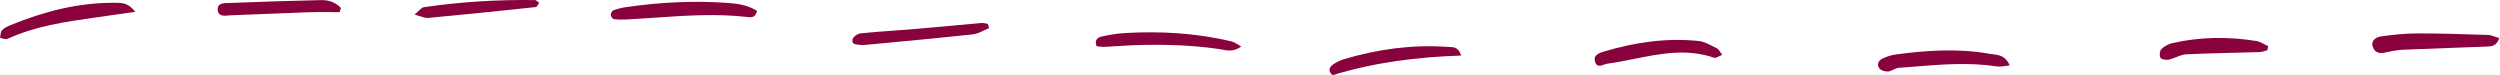 <svg width="861" height="26" viewBox="0 0 861 26" fill="none" xmlns="http://www.w3.org/2000/svg">
<path d="M185.305 1.582C185.053 2.018 184.829 2.406 184.57 2.436C172.19 3.751 159.805 5.021 147.41 6.181C146.666 6.251 145.891 5.997 144.841 5.653L144.833 5.65C144.248 5.458 143.578 5.239 142.78 5.032C143.359 4.554 143.823 4.105 144.219 3.721L144.308 3.635C144.965 2.999 145.438 2.556 145.965 2.476C158.66 0.617 171.44 -0.159 184.27 0.027C184.518 0.03 184.763 0.219 185.088 0.47C185.196 0.553 185.312 0.643 185.44 0.736C185.526 0.798 185.618 0.862 185.715 0.926C185.566 1.13 185.432 1.363 185.305 1.582Z" fill="#89023E"/>
<path d="M113.735 4.162C114.81 4.171 115.885 4.181 116.96 4.181L117.42 2.761C115.68 0.836 113.25 -0.018 110.645 0.037C100.18 0.256 89.72 0.601 79.26 1.016C79.07 1.024 78.867 1.027 78.657 1.03C77.002 1.055 74.886 1.087 74.975 3.266C75.09 6.152 77.885 5.317 79.705 5.256C88.68 4.961 97.65 4.511 106.625 4.202C108.992 4.119 111.364 4.14 113.735 4.162Z" fill="#89023E"/>
<path d="M260.735 3.761C260.14 6.171 258.78 6.011 257.44 5.857C246.779 4.624 236.162 5.357 225.544 6.089C222.283 6.314 219.022 6.538 215.76 6.706C214.295 6.782 212.81 6.782 211.365 6.577C210.94 6.516 210.38 5.626 210.355 5.096C210.33 4.577 210.795 3.716 211.245 3.551C212.635 3.041 214.1 2.676 215.565 2.461C227.245 0.756 238.99 0.166 250.77 1.016C254.17 1.261 257.615 1.761 260.735 3.761Z" fill="#89023E"/>
<path d="M860.77 13.112C859.76 15.923 858.099 15.983 856.556 16.038L856.33 16.046C853.987 16.138 851.645 16.224 849.302 16.308L845.425 16.447L844.738 16.47C839.152 16.667 833.566 16.865 827.98 17.107L827.389 17.138L827.08 17.16L826.673 17.194C826.464 17.212 826.254 17.233 826.045 17.256C824.577 17.419 823.113 17.692 821.685 18.046C819.62 18.556 818.03 18.277 817.2 16.211C816.52 14.516 817.645 12.851 820.125 12.516C824.23 11.961 828.38 11.506 832.515 11.501C840.115 11.493 847.716 11.741 855.312 11.99L856.885 12.041C857.229 12.053 857.572 12.111 857.92 12.198C858.225 12.273 858.534 12.37 858.853 12.478L859.36 12.654L859.388 12.662L859.915 12.845C860.186 12.937 860.467 13.028 860.76 13.112H860.77Z" fill="#89023E"/>
<path d="M687.735 22.886C689.025 23.086 690.405 22.692 692.125 22.541C690.83 19.226 688.411 18.932 686.275 18.671L685.748 18.605C685.536 18.577 685.328 18.546 685.125 18.511C674.38 16.607 663.595 17.317 652.855 18.761C651.245 18.982 649.615 19.546 648.155 20.277C646.8 20.952 646.31 22.436 647.335 23.622C647.408 23.706 647.492 23.785 647.586 23.86C647.678 23.933 647.779 24.002 647.887 24.067C648.044 24.16 648.216 24.244 648.396 24.315C648.518 24.364 648.644 24.407 648.771 24.445C649.279 24.596 649.819 24.662 650.27 24.622C650.887 24.567 651.485 24.281 652.083 23.994C652.691 23.703 653.299 23.412 653.925 23.367C655.638 23.24 657.35 23.1 659.063 22.96H659.13C668.651 22.184 678.177 21.407 687.735 22.886Z" fill="#89023E"/>
<path d="M46.57 4.072L32.43 6.086C22.24 7.541 12.065 9.011 2.58 13.391C2.128 13.599 1.5 13.427 0.872 13.255C0.679 13.203 0.486 13.15 0.298 13.108C0.197 13.085 0.097 13.066 0 13.051C0.038 12.887 0.067 12.715 0.093 12.54L0.139 12.187C0.199 11.721 0.259 11.255 0.417 10.878C0.45 10.801 0.486 10.728 0.527 10.66C0.572 10.584 0.623 10.515 0.68 10.452C1.425 9.631 2.56 9.086 3.62 8.657C15.095 3.966 26.92 0.871 39.415 0.966L39.893 0.967C41.962 0.962 44.208 0.957 46.57 4.072Z" fill="#89023E"/>
<path d="M592.007 19.409L592.024 19.4L592.052 19.385C592.385 19.214 592.745 19.029 593.125 18.881C592.847 18.525 592.627 18.186 592.43 17.883L592.424 17.874C592.051 17.302 591.757 16.85 591.34 16.652C590.906 16.443 590.47 16.22 590.031 15.995C588.376 15.15 586.684 14.285 584.945 14.107C573.905 12.992 563.095 14.556 552.505 17.716C550.81 18.226 548.56 18.942 549.365 21.346C549.96 23.129 551.218 22.687 552.428 22.262L552.443 22.256C552.854 22.113 553.258 21.971 553.63 21.921C556.708 21.503 559.774 20.891 562.84 20.279C571.923 18.465 581.006 16.652 590.385 19.896C590.792 20.038 591.347 19.75 592.007 19.409Z" fill="#89023E"/>
<path d="M377.685 15.942C376.81 13.697 378.055 12.851 379.635 12.521C382.075 12.011 384.55 11.556 387.03 11.407C399.555 10.657 411.985 11.336 424.225 14.291C425.18 14.521 426.03 15.216 427.49 15.996C425.022 17.863 422.802 17.445 420.831 17.073L420.792 17.067L420.257 16.967C420.101 16.939 419.947 16.913 419.795 16.891C410.365 15.487 400.9 15.266 391.405 15.537C389.3 15.596 387.198 15.733 385.096 15.87L385.016 15.875C383.49 15.975 381.963 16.075 380.435 16.146C380.182 16.158 379.928 16.153 379.676 16.139C379.54 16.132 379.404 16.122 379.269 16.109L378.907 16.072L378.476 16.022L378.34 16.004L377.956 15.961L377.69 15.936L377.685 15.942Z" fill="#89023E"/>
<path d="M338.865 10.494C339.295 10.289 339.726 10.083 340.158 9.896C340.318 9.827 340.479 9.76 340.64 9.697L340.23 8.211C339.997 8.178 339.762 8.13 339.527 8.082C339.258 8.029 338.988 7.975 338.72 7.942C338.48 7.912 338.241 7.901 338.005 7.921C334.534 8.222 331.065 8.542 327.595 8.863L327.546 8.869C323.439 9.248 319.331 9.627 315.22 9.976C312.794 10.181 310.366 10.356 307.937 10.532C304.073 10.811 300.21 11.09 296.36 11.487C295.33 11.591 293.75 12.737 293.59 13.612C293.25 15.476 295.085 15.317 296.36 15.456C296.557 15.478 296.756 15.492 296.955 15.498C297.11 15.502 297.265 15.502 297.42 15.498L297.527 15.495C297.637 15.49 297.746 15.482 297.855 15.471C300.419 15.228 302.982 14.988 305.546 14.748L305.606 14.742L305.728 14.73C315.493 13.814 325.255 12.898 335.005 11.846C336.326 11.703 337.595 11.098 338.865 10.494Z" fill="#89023E"/>
<path d="M503.225 19.131C487.94 19.636 473.265 21.501 458.95 25.896C457.375 24.607 457.665 23.251 459.065 22.242C460.25 21.391 461.66 20.737 463.065 20.322C474.6 16.912 486.37 15.306 498.4 16.141C498.622 16.157 498.853 16.162 499.09 16.166C500.597 16.197 502.322 16.232 503.225 19.131Z" fill="#89023E"/>
<path d="M780.042 17.56C780.321 17.475 780.6 17.39 780.88 17.322L781.16 15.876C779.755 15.266 778.405 14.331 776.94 14.096C767.35 12.572 757.765 12.676 748.27 14.822C746.875 15.136 745.41 15.891 744.4 16.876C743.805 17.461 743.625 19.146 744.05 19.876C744.4 20.471 745.99 20.737 746.9 20.541C747.766 20.356 748.613 20.019 749.455 19.684C750.611 19.225 751.758 18.769 752.935 18.711C756.696 18.524 760.461 18.402 764.227 18.301C768.898 18.177 773.57 18.085 778.24 17.942C778.844 17.924 779.443 17.743 780.042 17.56Z" fill="#89023E"/>
</svg>
